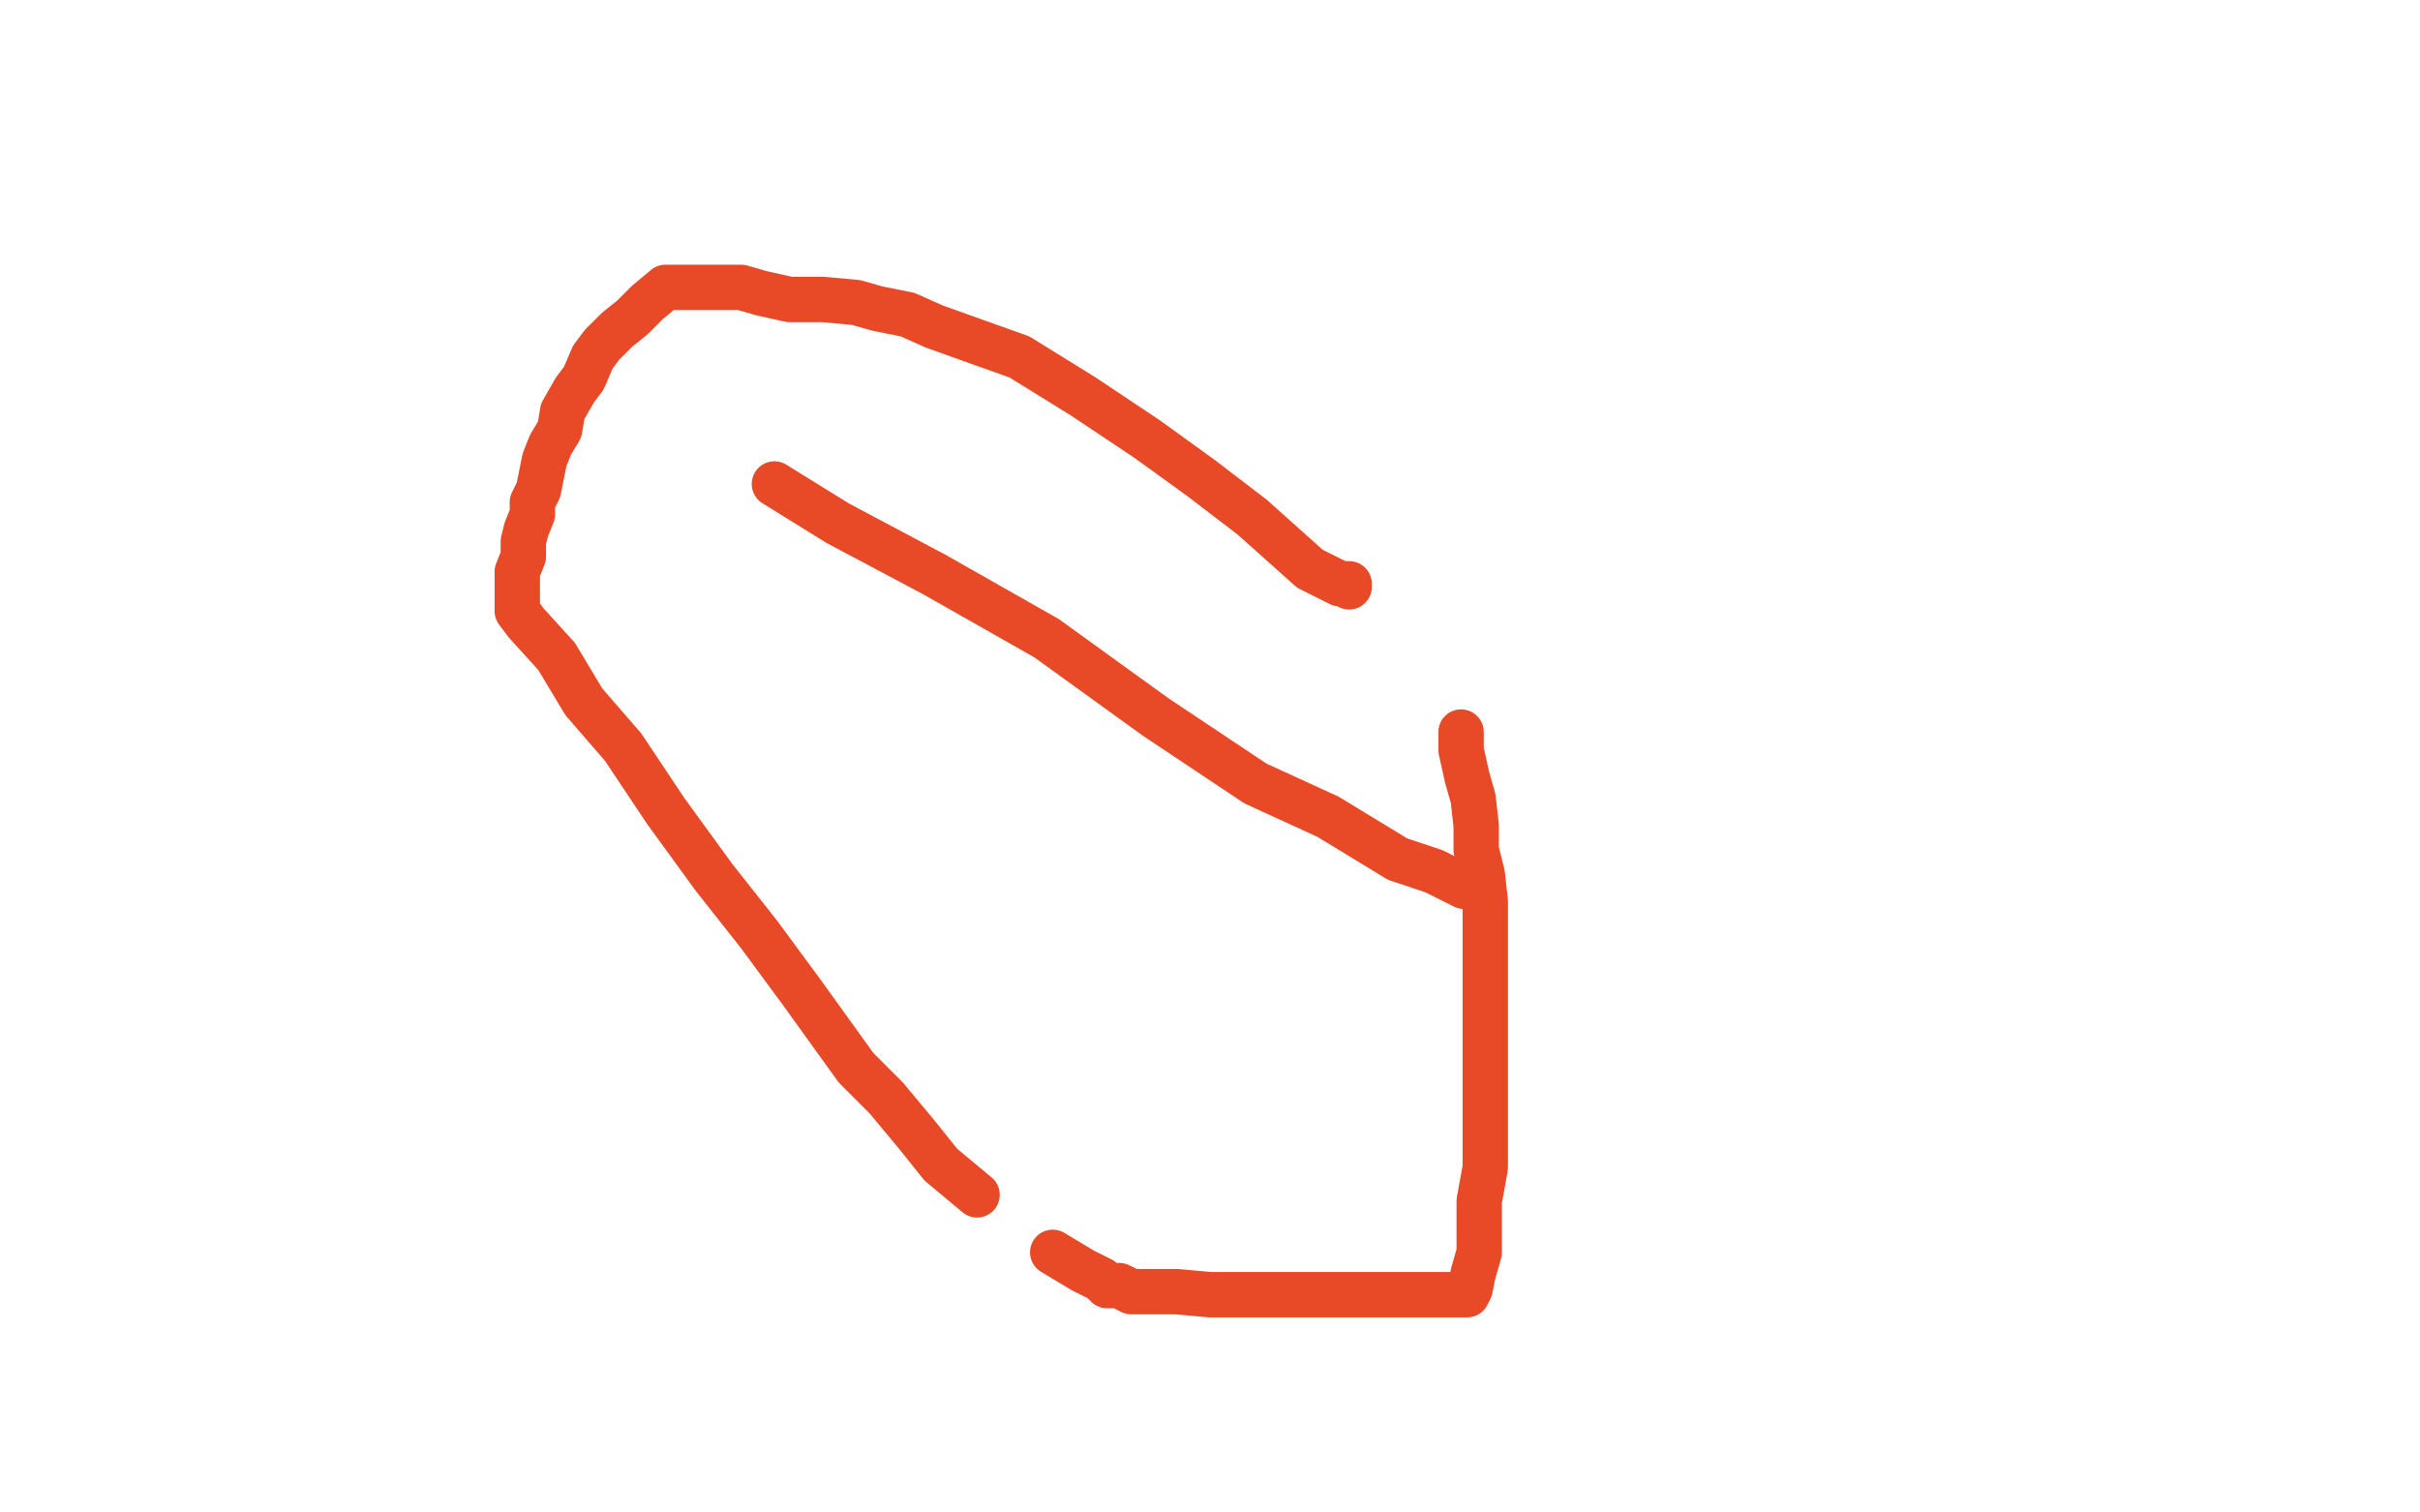 <?xml version="1.0" standalone="no"?>
<!DOCTYPE svg PUBLIC "-//W3C//DTD SVG 1.1//EN"
"http://www.w3.org/Graphics/SVG/1.1/DTD/svg11.dtd">

<svg width="800" height="500" version="1.1" xmlns="http://www.w3.org/2000/svg" xmlns:xlink="http://www.w3.org/1999/xlink" style="stroke-antialiasing: false"><desc>This SVG has been created on https://colorillo.com/</desc><rect x='0' y='0' width='800' height='500' style='fill: rgb(255,255,255); stroke-width:0' /><polyline points="446,194 446,193 446,193 443,193 443,193 433,188 433,188 414,171 414,171 397,158 397,158 379,145 379,145 358,131 358,131 337,118 337,118 309,108 300,104 290,102 283,100 272,99 261,99 252,97 245,95 243,95 239,95 235,95 229,95 225,95 220,95 214,100 209,105 204,109 199,114 196,118 193,125 190,129 186,136 185,142 182,147 180,152 178,162 177,164 176,166 176,170 174,175 173,179 173,182 173,184 171,189 171,191 171,194 171,195 171,196 171,200 171,202 174,206 184,217 193,232 206,247 220,268 236,290 251,309 265,328 283,353 293,363 303,375 311,385 323,395" style="fill: none; stroke: #e84926; stroke-width: 15; stroke-linejoin: round; stroke-linecap: round; stroke-antialiasing: false; stroke-antialias: 0; opacity: 1.0"/>
<polyline points="348,414 353,417 353,417 358,420 358,420 364,423 364,423 366,425 366,425 370,425 370,425 374,427 374,427 382,427 389,427 400,428 412,428 421,428 428,428 440,428 456,428 464,428 473,428 475,428 481,428 482,428 485,428 486,426 487,421 489,414 489,406 489,397 491,386 491,378 491,373 491,369 491,365 491,361 491,355 491,349 491,341 491,330 491,321 491,311 491,298 490,289 488,281 488,273 487,264 485,257 483,248 483,245 483,243 483,242" style="fill: none; stroke: #e84926; stroke-width: 15; stroke-linejoin: round; stroke-linecap: round; stroke-antialiasing: false; stroke-antialias: 0; opacity: 1.0"/>
<polyline points="484,292 484,293 484,293 474,288 474,288 462,284 462,284 439,270 439,270 415,259 415,259 382,237 382,237 346,211 346,211 309,190 309,190 277,173 256,160" style="fill: none; stroke: #e84926; stroke-width: 15; stroke-linejoin: round; stroke-linecap: round; stroke-antialiasing: false; stroke-antialias: 0; opacity: 1.0"/>
</svg>
